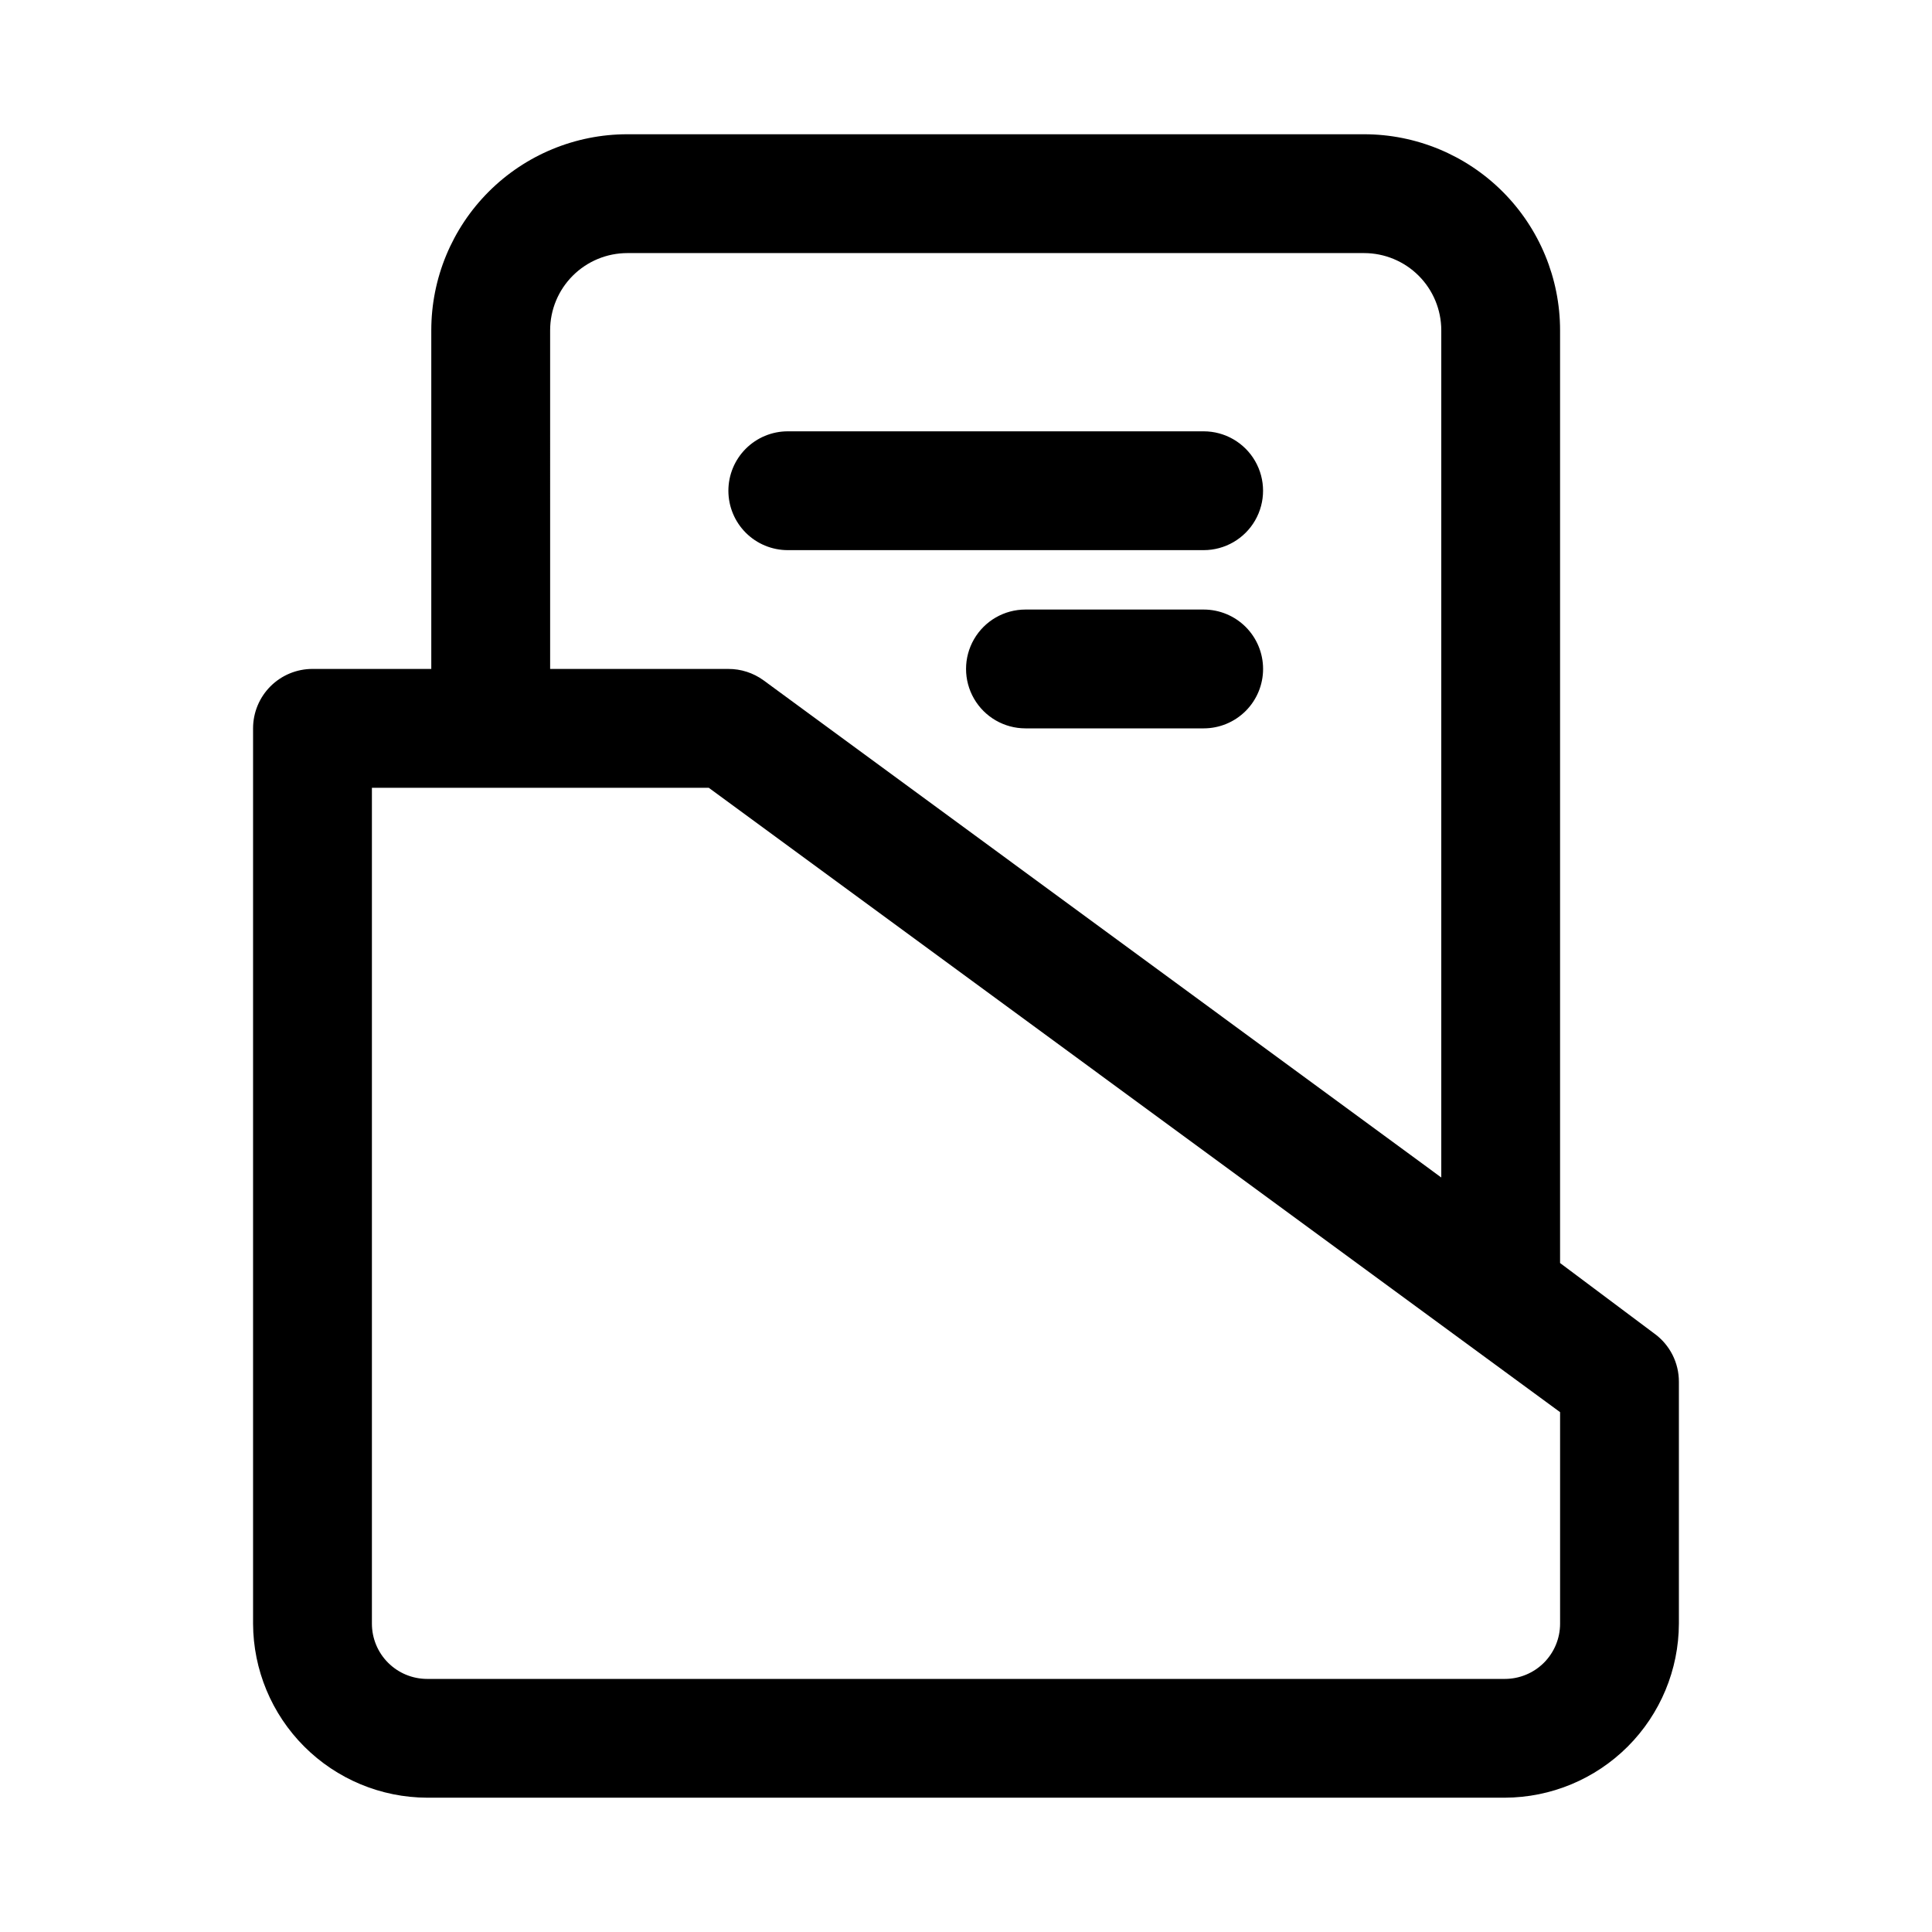 <?xml version="1.0" encoding="UTF-8"?>
<!-- Uploaded to: SVG Repo, www.svgrepo.com, Generator: SVG Repo Mixer Tools -->
<svg fill="#000000" width="800px" height="800px" version="1.1" viewBox="144 144 512 512" xmlns="http://www.w3.org/2000/svg">
 <path d="m582.47 497.45-25.035-18.734v-247.18c0-13.781-5.473-26.996-15.215-36.738-9.746-9.746-22.961-15.219-36.738-15.219h-195.23c-13.781 0-26.996 5.473-36.738 15.219-9.742 9.742-15.219 22.957-15.219 36.738v89.738h-31.488c-4.176 0-8.18 1.66-11.133 4.613-2.949 2.953-4.609 6.957-4.609 11.133v237.26c0.043 12.223 4.914 23.93 13.559 32.574 8.641 8.641 20.348 13.516 32.57 13.555h285.6c12.223-0.039 23.93-4.914 32.574-13.555 8.641-8.645 13.516-20.352 13.555-32.574v-64.078c0.016-5.039-2.387-9.781-6.453-12.754zm-292.68-265.91c0-5.43 2.156-10.637 5.996-14.473 3.84-3.84 9.043-5.996 14.473-5.996h195.23c5.426 0 10.633 2.156 14.473 5.996 3.836 3.836 5.992 9.043 5.992 14.473v224.51l-179.64-131.78c-2.703-1.957-5.957-3.004-9.289-2.992h-47.234zm267.65 342.75c0 3.883-1.543 7.609-4.285 10.352-2.746 2.746-6.473 4.289-10.355 4.289h-285.6c-3.883 0-7.606-1.543-10.352-4.289-2.746-2.742-4.289-6.469-4.289-10.352v-221.52h89.27l225.61 165.47zm-220.41-300.24c0-4.176 1.656-8.18 4.609-11.133 2.953-2.953 6.957-4.613 11.133-4.613h110.21c5.621 0 10.82 3.004 13.633 7.875 2.812 4.871 2.812 10.871 0 15.742-2.812 4.871-8.012 7.871-13.633 7.871h-110.21c-4.176 0-8.18-1.656-11.133-4.609-2.953-2.953-4.609-6.957-4.609-11.133zm141.7 47.23c0 4.176-1.66 8.18-4.609 11.133-2.953 2.953-6.961 4.613-11.133 4.613h-47.234c-5.625 0-10.82-3-13.633-7.875-2.812-4.871-2.812-10.871 0-15.742s8.008-7.871 13.633-7.871h47.234c4.172 0 8.18 1.656 11.133 4.609 2.949 2.953 4.609 6.957 4.609 11.133z"/>
</svg>